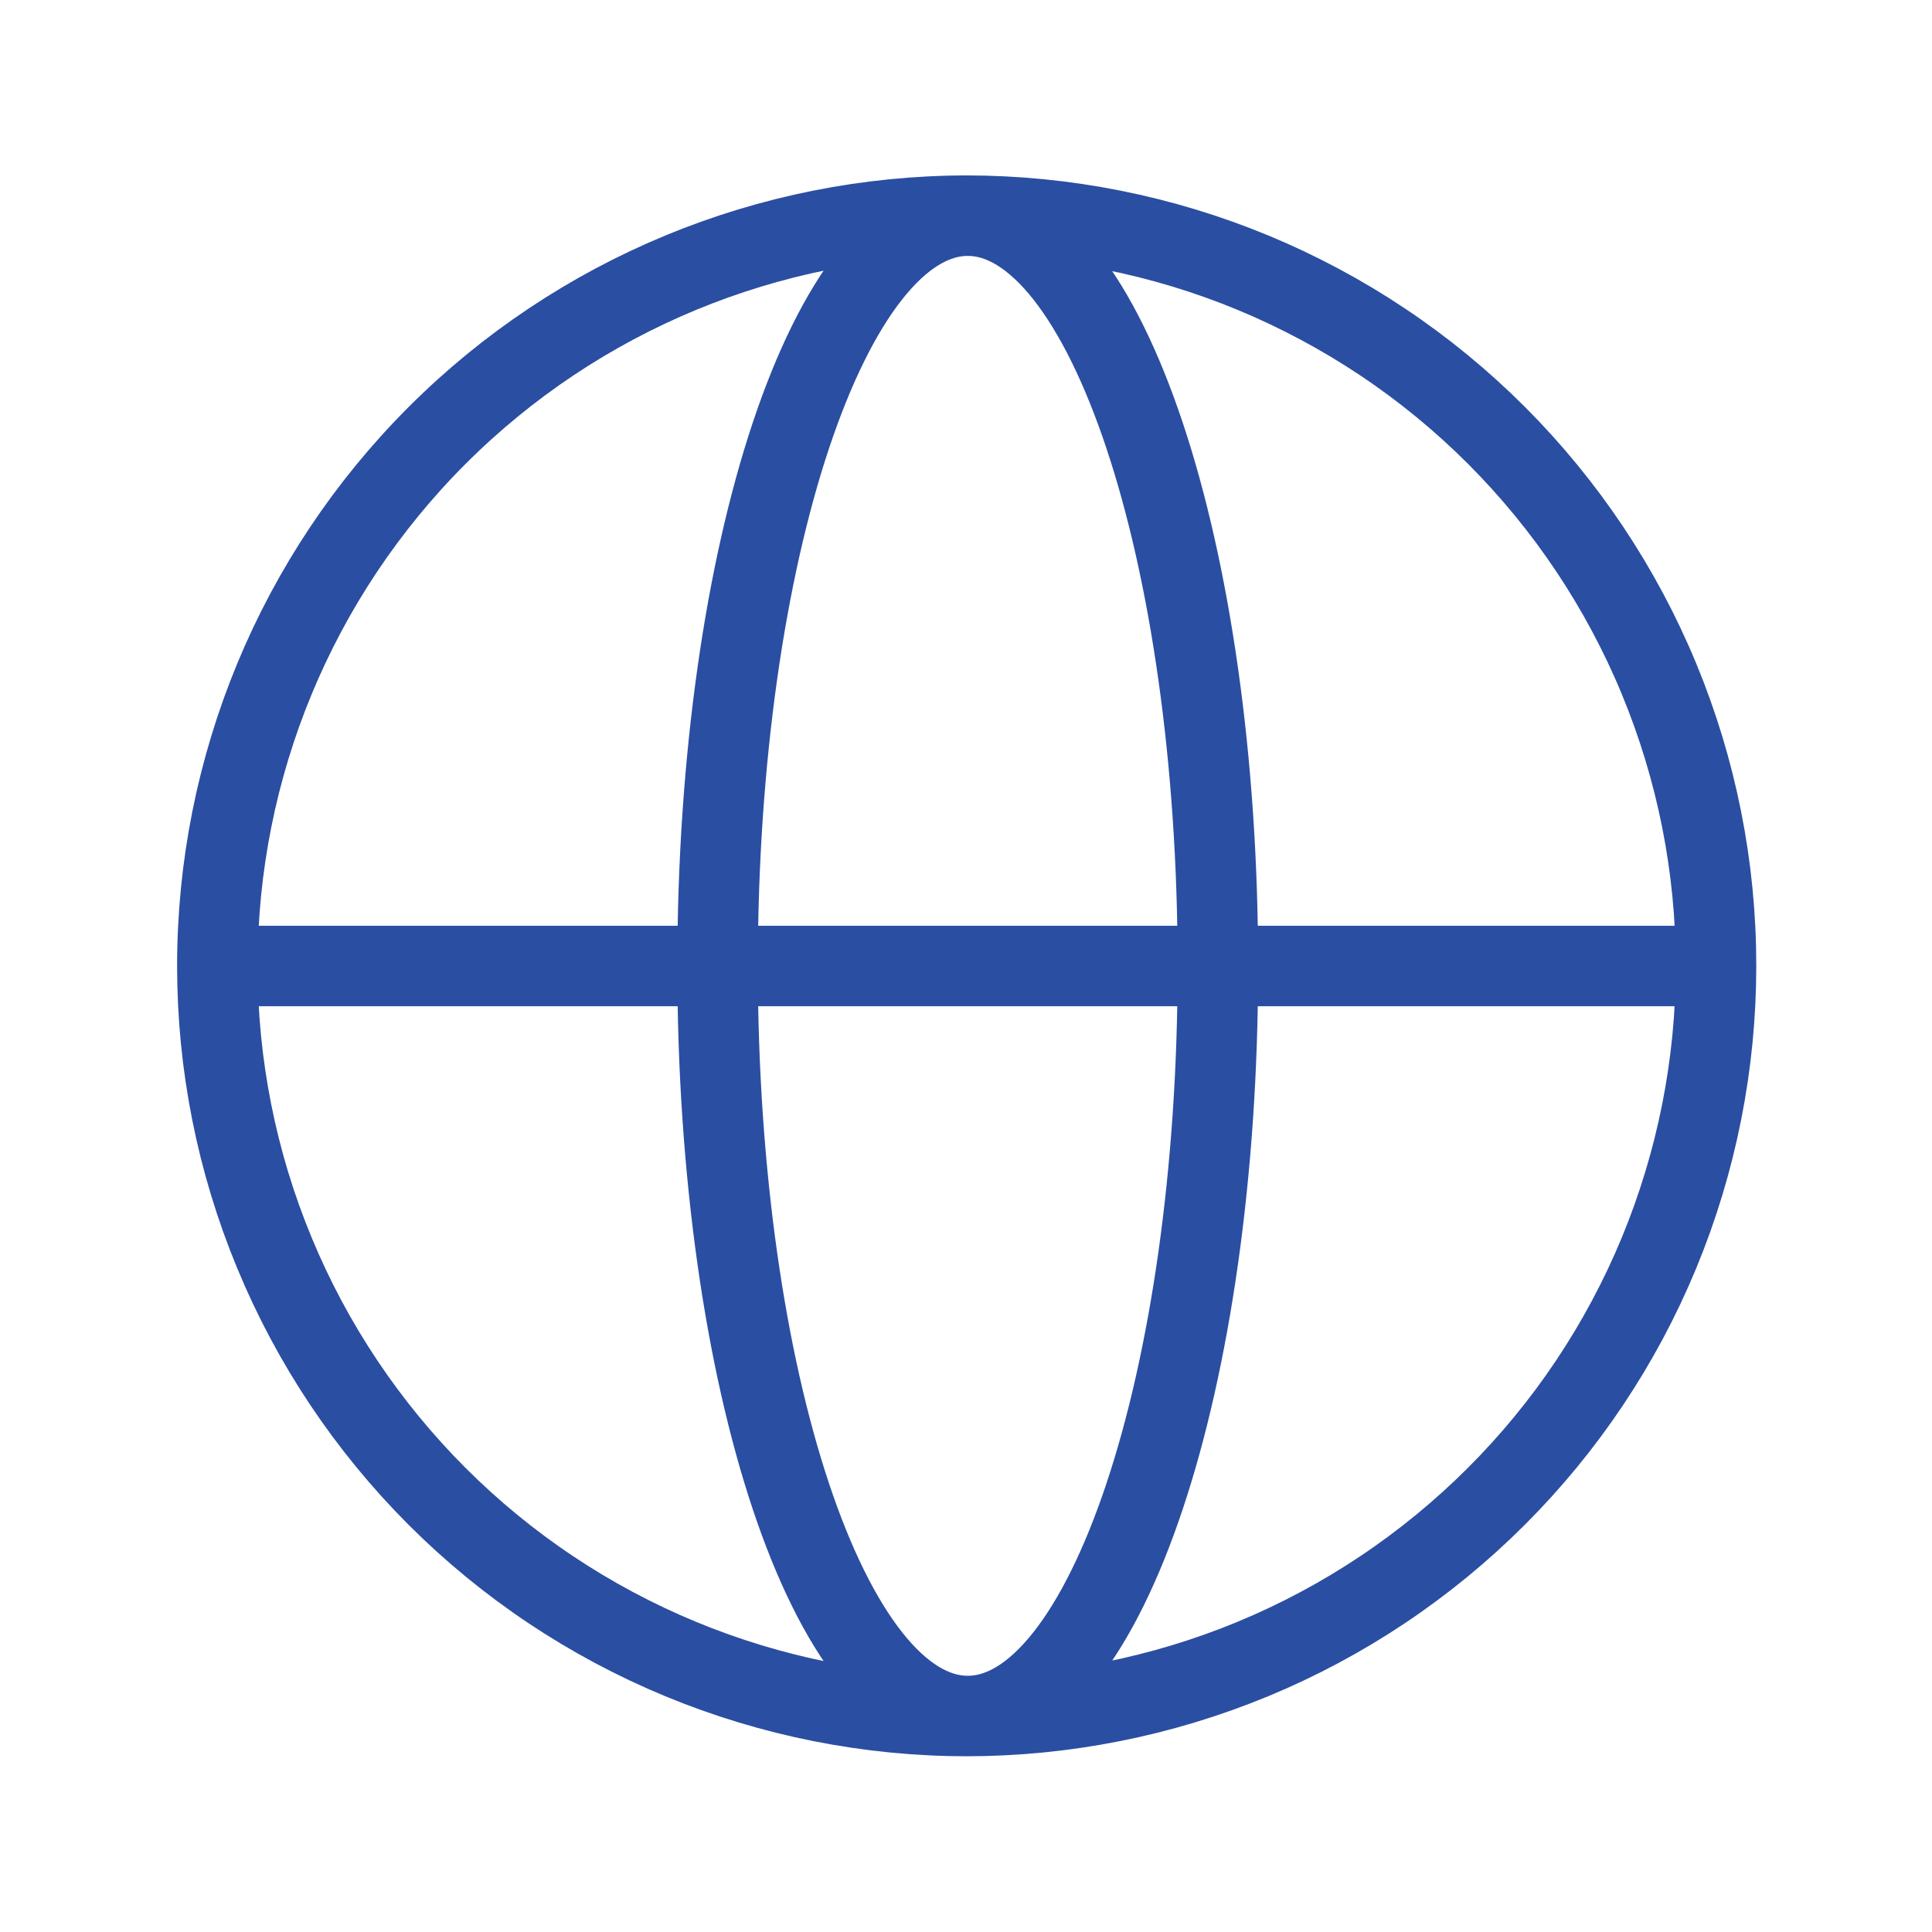 <svg width="24" height="24" viewBox="0 0 24 24" fill="none" xmlns="http://www.w3.org/2000/svg">
<path d="M21.317 12C21.317 13.223 21.076 14.435 20.608 15.566C20.14 16.696 19.454 17.723 18.588 18.588C17.723 19.453 16.696 20.14 15.566 20.608C14.435 21.076 13.224 21.317 12 21.317M21.317 12C21.318 10.776 21.077 9.564 20.609 8.433C20.141 7.302 19.455 6.275 18.59 5.409C17.725 4.543 16.697 3.857 15.567 3.388C14.436 2.92 13.224 2.679 12 2.679M21.317 12H2.7M2.7 12C2.7 13.224 2.941 14.436 3.41 15.566C3.878 16.697 4.565 17.724 5.431 18.59C6.296 19.455 7.324 20.141 8.455 20.609C9.586 21.077 10.798 21.318 12.022 21.317M2.7 12C2.7 9.528 3.682 7.157 5.43 5.409C7.178 3.661 9.549 2.679 12.022 2.679M12.022 21.317C13.736 21.317 15.129 17.147 15.129 12C15.129 6.853 13.736 2.679 12.022 2.679M12.022 21.317C10.307 21.317 8.914 17.147 8.914 12C8.914 6.853 10.307 2.679 12.022 2.679" stroke="#2A4EA2" stroke-miterlimit="10"/>
</svg>
